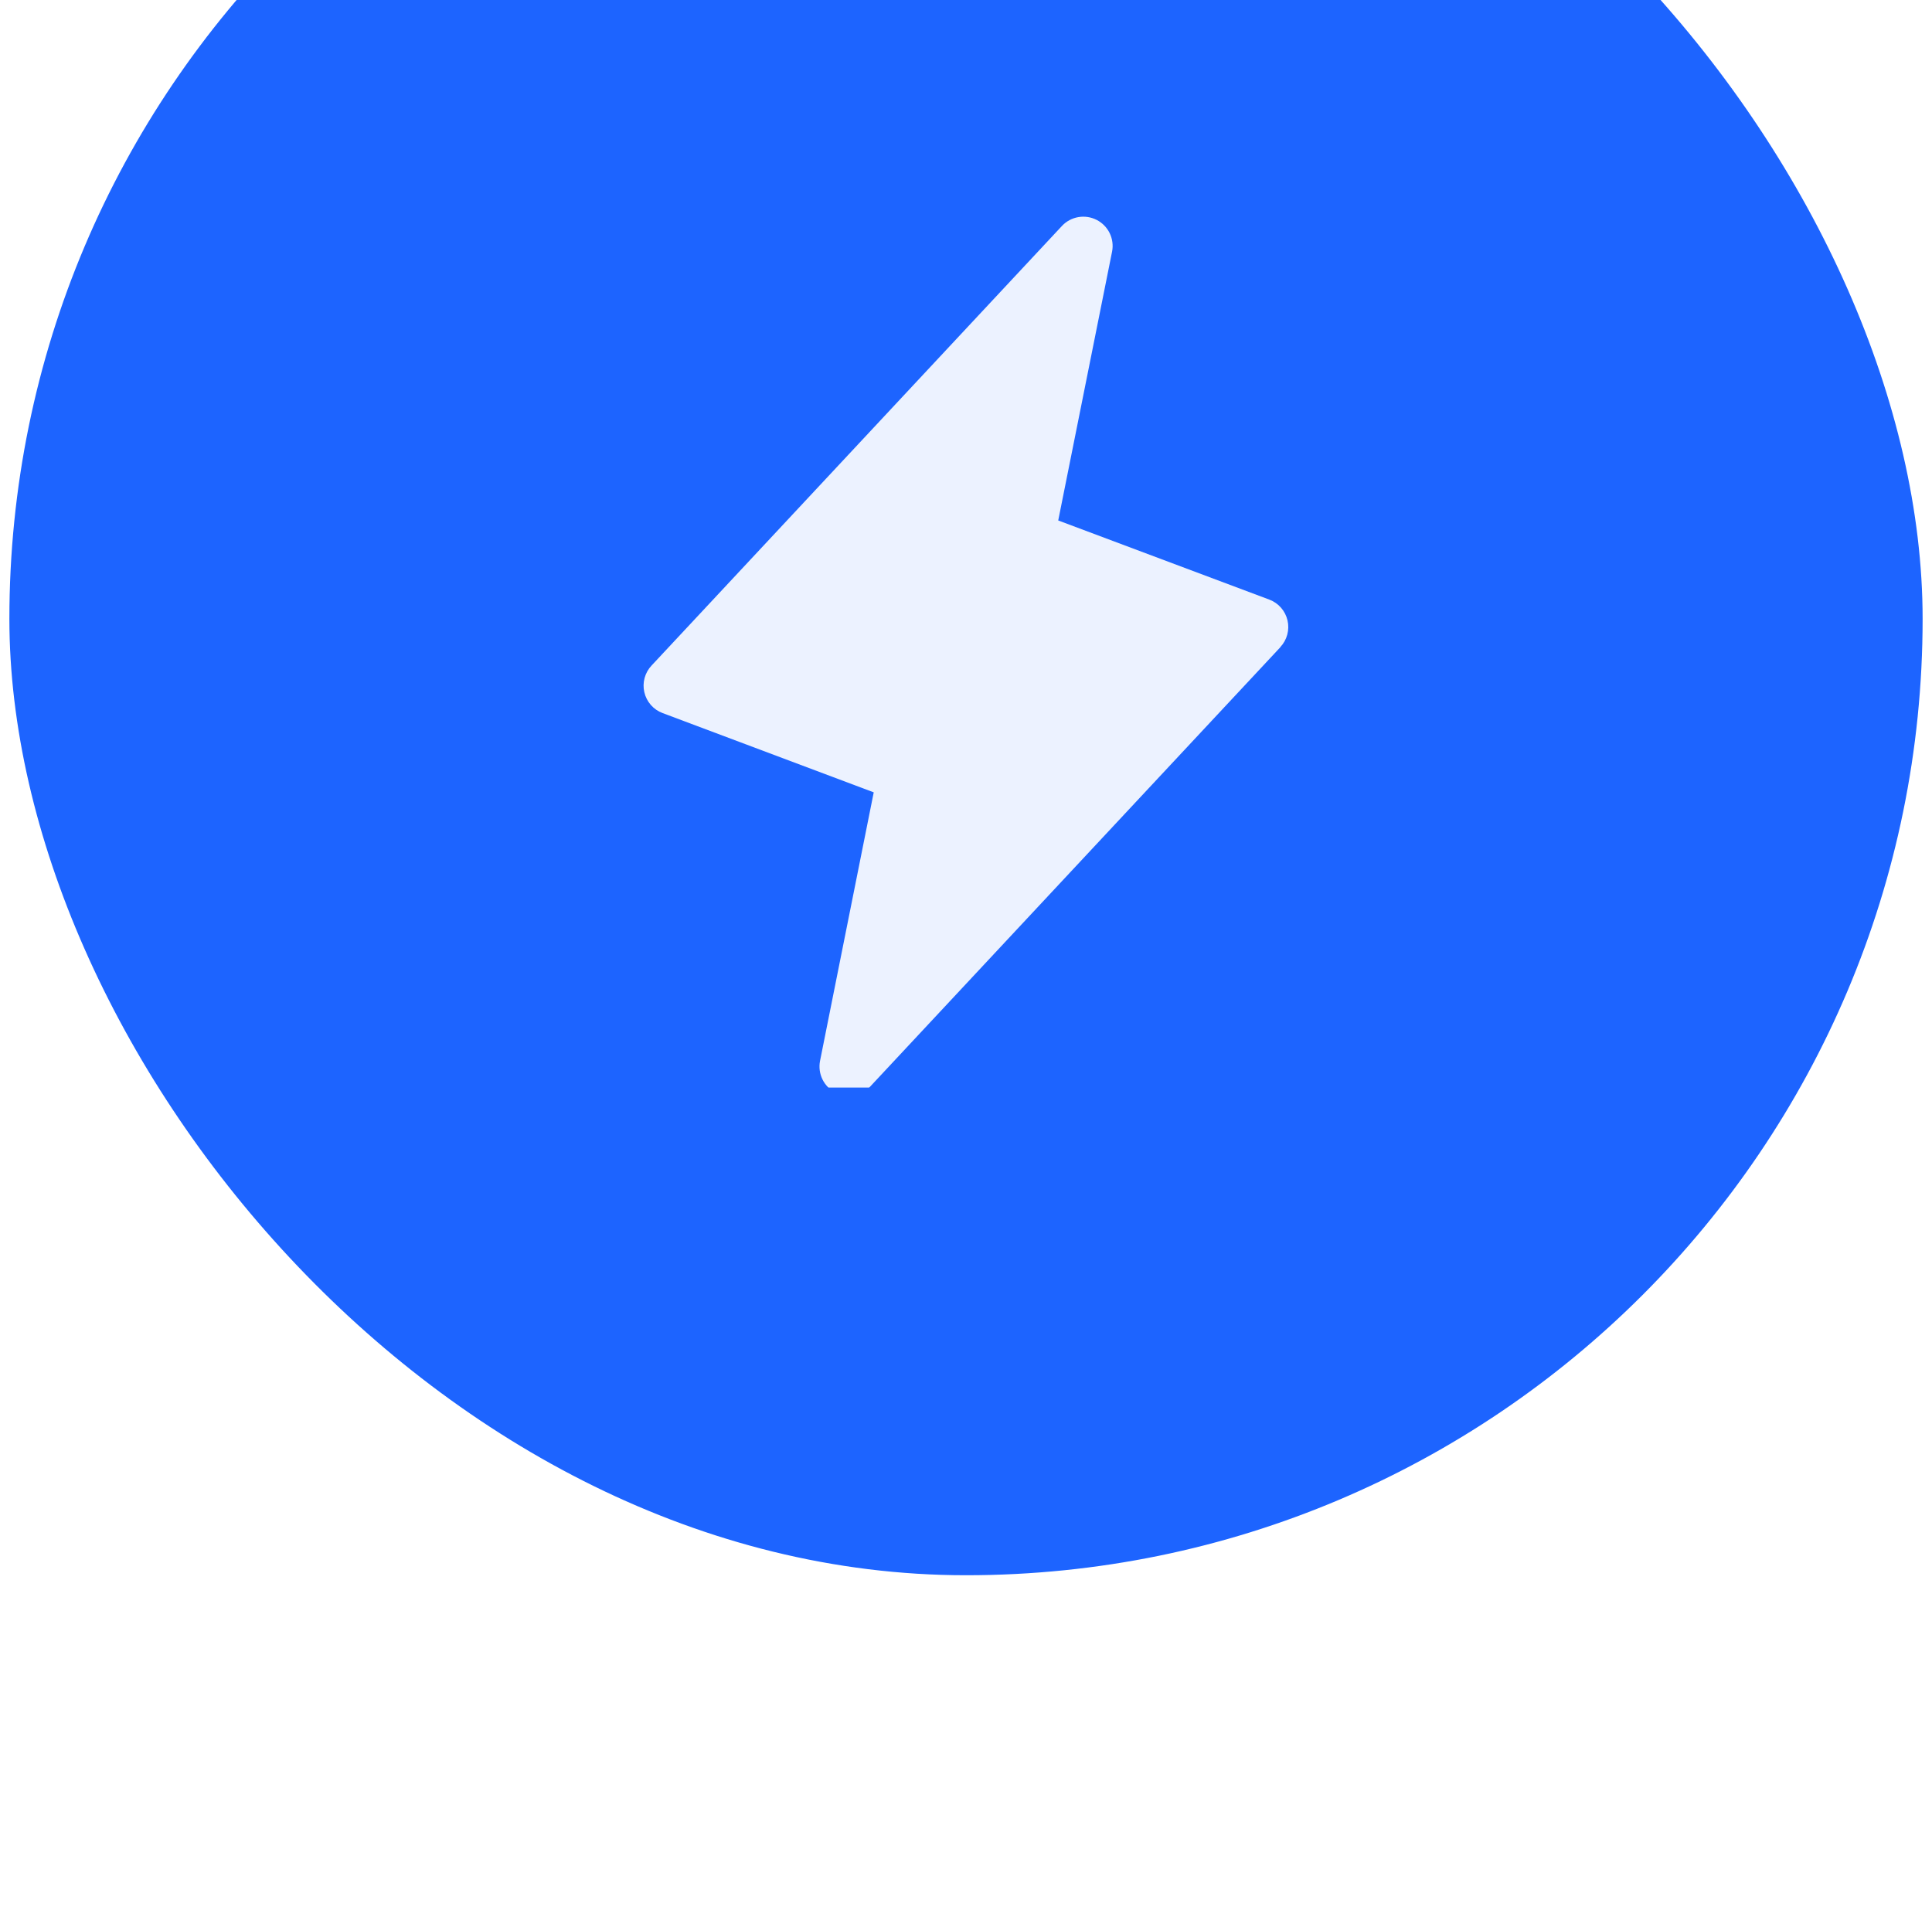 <svg width="103" height="102" viewBox="0 0 103 102" fill="none" xmlns="http://www.w3.org/2000/svg">
<g filter="url(#filter0_ii_40000044_54220)">
<rect x="0.5" width="102" height="102" rx="51" fill="#1D64FF"/>
<g clip-path="url(#clip0_40000044_54220)">
<g filter="url(#filter1_di_40000044_54220)">
<path d="M68.267 50.504L46.392 73.941C46.16 74.189 45.854 74.354 45.52 74.412C45.186 74.471 44.842 74.418 44.541 74.264C44.239 74.11 43.995 73.862 43.847 73.557C43.699 73.252 43.653 72.907 43.718 72.574L46.581 58.252L35.326 54.025C35.084 53.935 34.868 53.786 34.698 53.592C34.528 53.398 34.409 53.165 34.351 52.913C34.292 52.662 34.298 52.4 34.366 52.151C34.434 51.902 34.562 51.673 34.74 51.486L56.615 28.049C56.846 27.801 57.153 27.636 57.486 27.578C57.821 27.52 58.164 27.572 58.466 27.726C58.768 27.88 59.011 28.129 59.16 28.433C59.308 28.738 59.353 29.083 59.288 29.416L56.417 43.754L67.673 47.975C67.913 48.066 68.127 48.214 68.296 48.408C68.465 48.601 68.583 48.833 68.641 49.083C68.699 49.333 68.695 49.593 68.628 49.841C68.561 50.089 68.435 50.317 68.259 50.504H68.267Z" fill="#ECF2FF"/>
</g>
</g>
</g>
<defs>
<filter id="filter0_ii_40000044_54220" x="0.5" y="-26" width="102" height="136" filterUnits="userSpaceOnUse" color-interpolation-filters="sRGB">
<feFlood flood-opacity="0" result="BackgroundImageFix"/>
<feBlend mode="normal" in="SourceGraphic" in2="BackgroundImageFix" result="shape"/>
<feColorMatrix in="SourceAlpha" type="matrix" values="0 0 0 0 0 0 0 0 0 0 0 0 0 0 0 0 0 0 127 0" result="hardAlpha"/>
<feOffset dy="-26"/>
<feGaussianBlur stdDeviation="13.5"/>
<feComposite in2="hardAlpha" operator="arithmetic" k2="-1" k3="1"/>
<feColorMatrix type="matrix" values="0 0 0 0 0 0 0 0 0 0 0 0 0 0 0 0 0 0 0.72 0"/>
<feBlend mode="normal" in2="shape" result="effect1_innerShadow_40000044_54220"/>
<feColorMatrix in="SourceAlpha" type="matrix" values="0 0 0 0 0 0 0 0 0 0 0 0 0 0 0 0 0 0 127 0" result="hardAlpha"/>
<feOffset dy="8"/>
<feGaussianBlur stdDeviation="9"/>
<feComposite in2="hardAlpha" operator="arithmetic" k2="-1" k3="1"/>
<feColorMatrix type="matrix" values="0 0 0 0 1 0 0 0 0 1 0 0 0 0 1 0 0 0 0.5 0"/>
<feBlend mode="normal" in2="effect1_innerShadow_40000044_54220" result="effect2_innerShadow_40000044_54220"/>
</filter>
<filter id="filter1_di_40000044_54220" x="24.311" y="17.555" width="54.371" height="66.881" filterUnits="userSpaceOnUse" color-interpolation-filters="sRGB">
<feFlood flood-opacity="0" result="BackgroundImageFix"/>
<feColorMatrix in="SourceAlpha" type="matrix" values="0 0 0 0 0 0 0 0 0 0 0 0 0 0 0 0 0 0 127 0" result="hardAlpha"/>
<feOffset/>
<feGaussianBlur stdDeviation="5"/>
<feComposite in2="hardAlpha" operator="out"/>
<feColorMatrix type="matrix" values="0 0 0 0 0.039 0 0 0 0 0.123 0 0 0 0 0.304 0 0 0 1 0"/>
<feBlend mode="normal" in2="BackgroundImageFix" result="effect1_dropShadow_40000044_54220"/>
<feBlend mode="normal" in="SourceGraphic" in2="effect1_dropShadow_40000044_54220" result="shape"/>
<feColorMatrix in="SourceAlpha" type="matrix" values="0 0 0 0 0 0 0 0 0 0 0 0 0 0 0 0 0 0 127 0" result="hardAlpha"/>
<feOffset dy="2"/>
<feGaussianBlur stdDeviation="2"/>
<feComposite in2="hardAlpha" operator="arithmetic" k2="-1" k3="1"/>
<feColorMatrix type="matrix" values="0 0 0 0 1 0 0 0 0 1 0 0 0 0 1 0 0 0 1 0"/>
<feBlend mode="normal" in2="shape" result="effect2_innerShadow_40000044_54220"/>
</filter>
<clipPath id="clip0_40000044_54220">
<rect width="50" height="50" fill="white" transform="translate(26.5 26)"/>
</clipPath>
</defs>
</svg>
